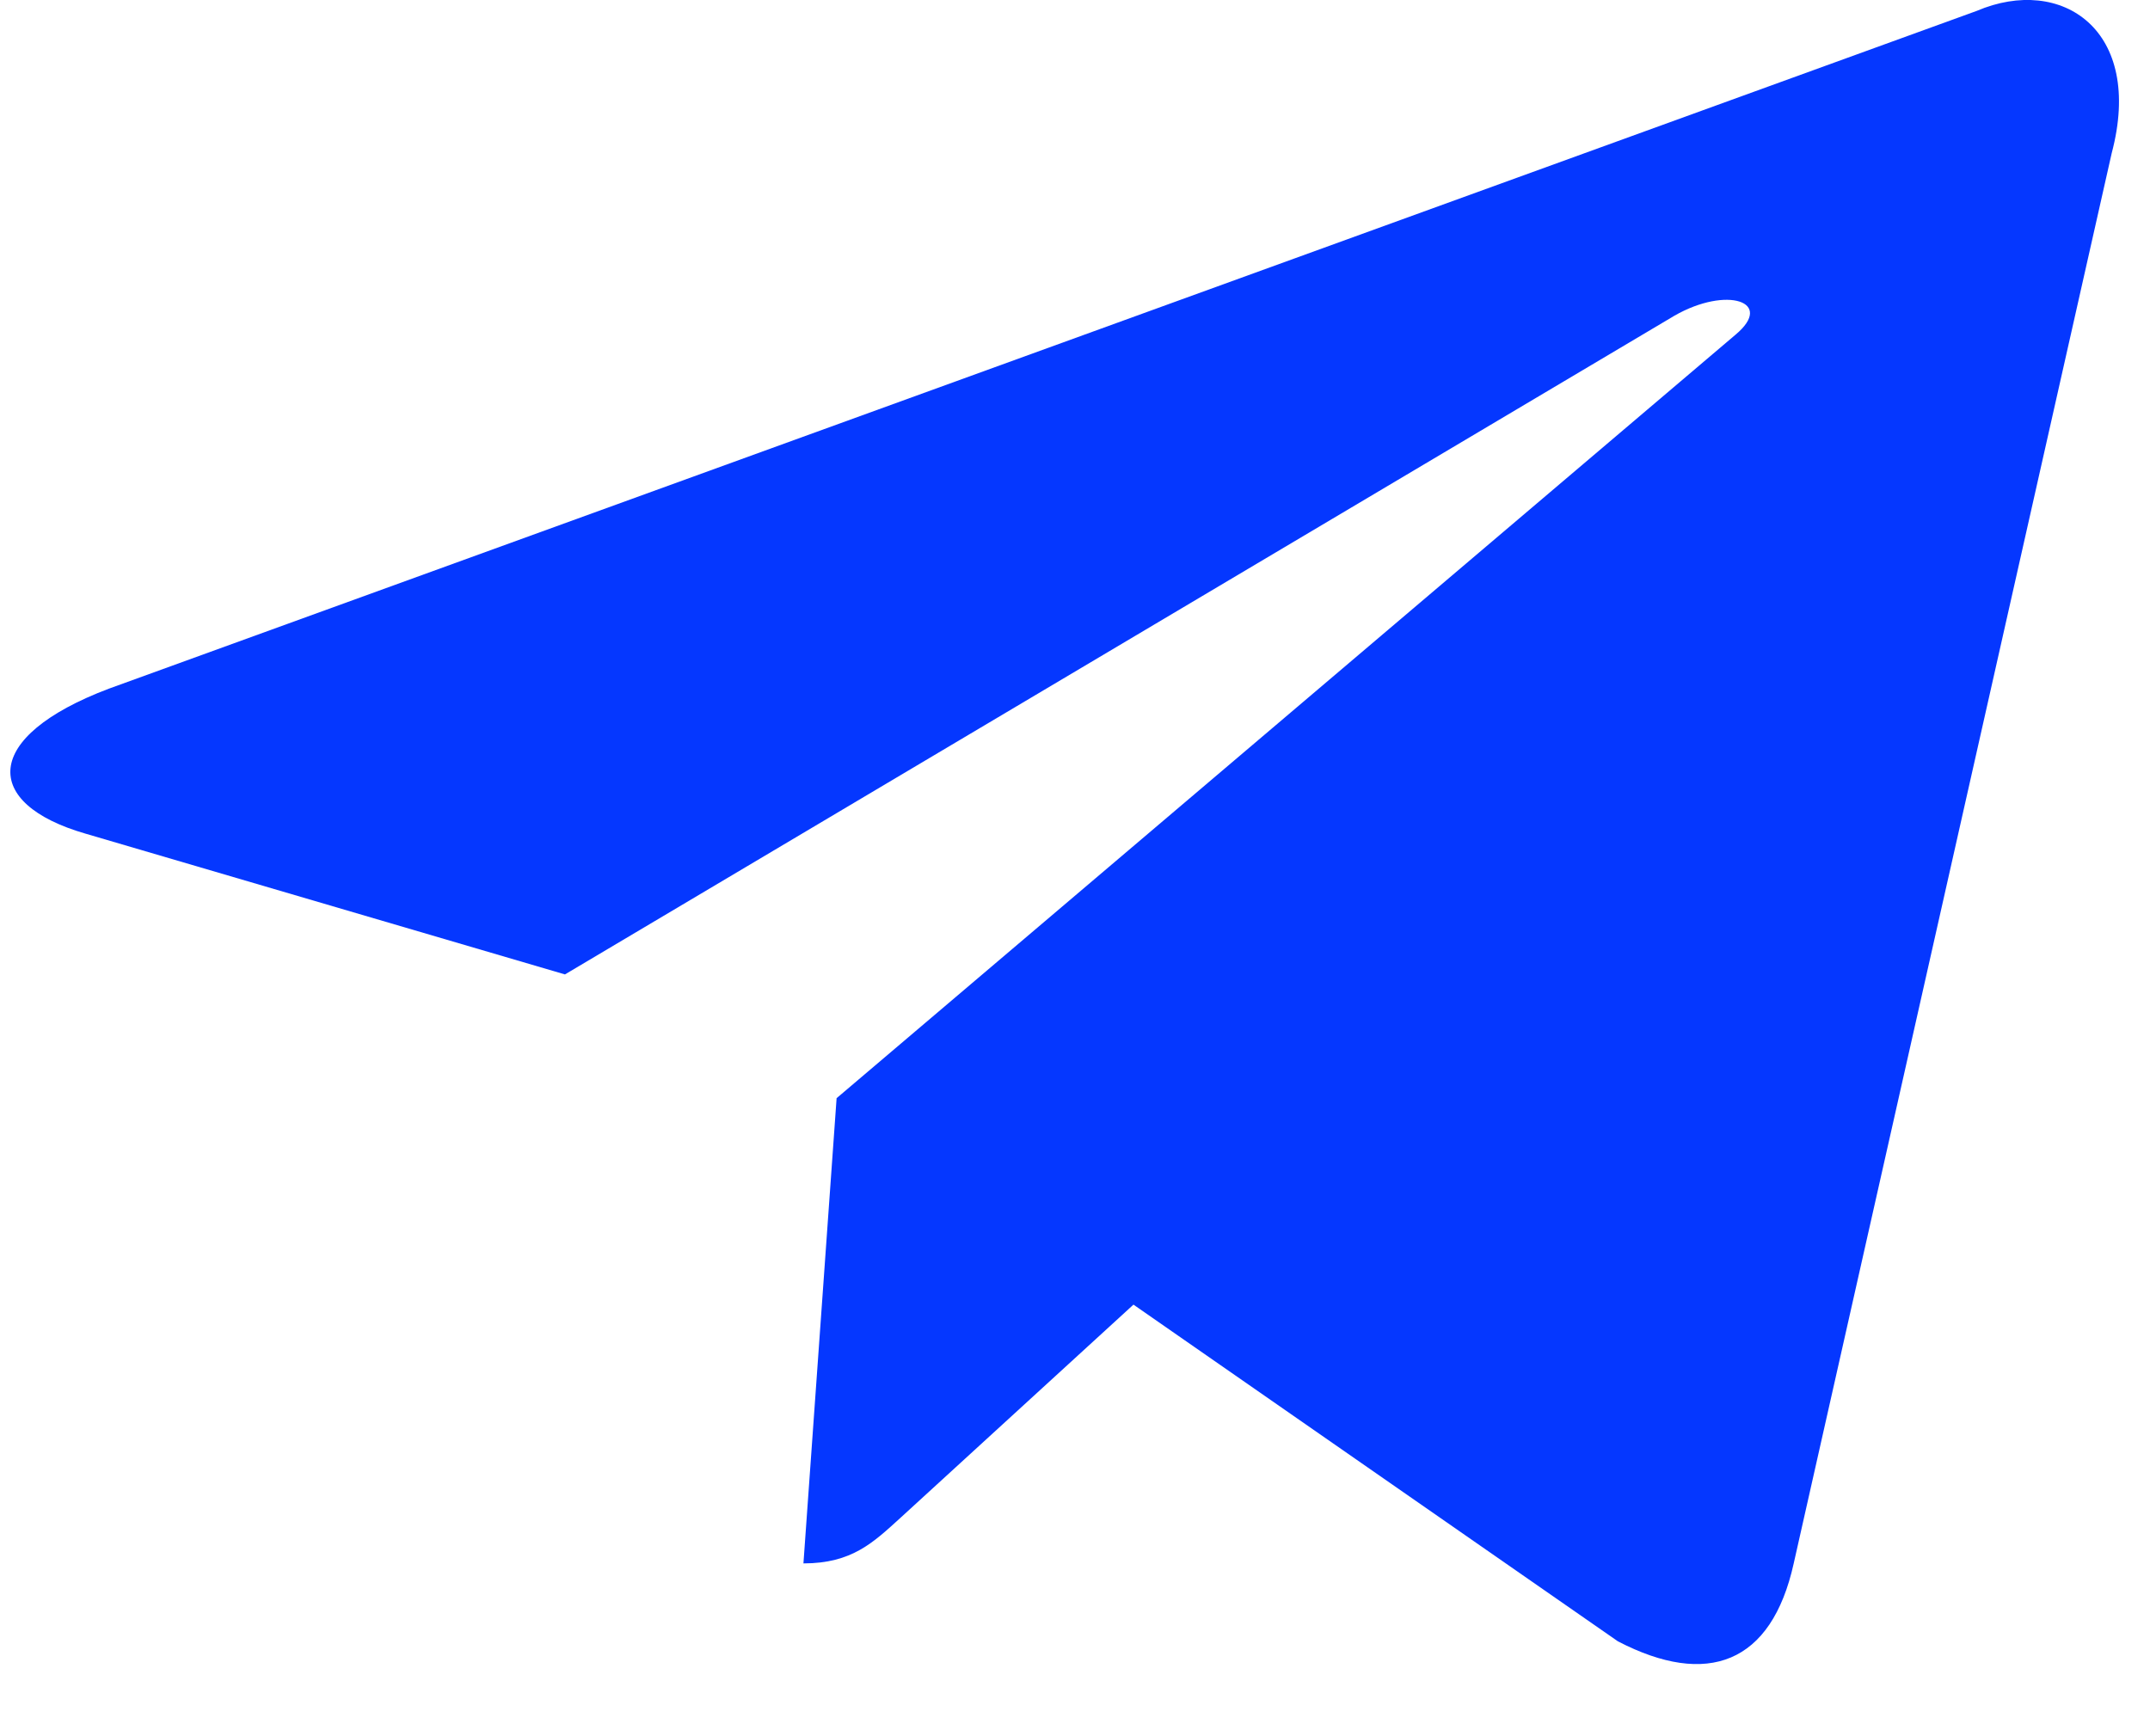 <?xml version="1.0" encoding="UTF-8"?> <svg xmlns="http://www.w3.org/2000/svg" width="26" height="21" viewBox="0 0 26 21" fill="none"> <path d="M23.904 0.132L1.316 8.33C-0.226 8.913 -0.217 9.722 1.033 10.083L6.832 11.786L20.25 3.818C20.884 3.455 21.464 3.65 20.988 4.048L10.117 13.283H10.114L10.117 13.284L9.716 18.91C10.303 18.91 10.561 18.657 10.89 18.358L13.707 15.78L19.566 19.853C20.646 20.413 21.422 20.125 21.691 18.912L25.537 1.852C25.931 0.366 24.934 -0.307 23.904 0.132V0.132Z" fill="#0537FF"></path> </svg> 